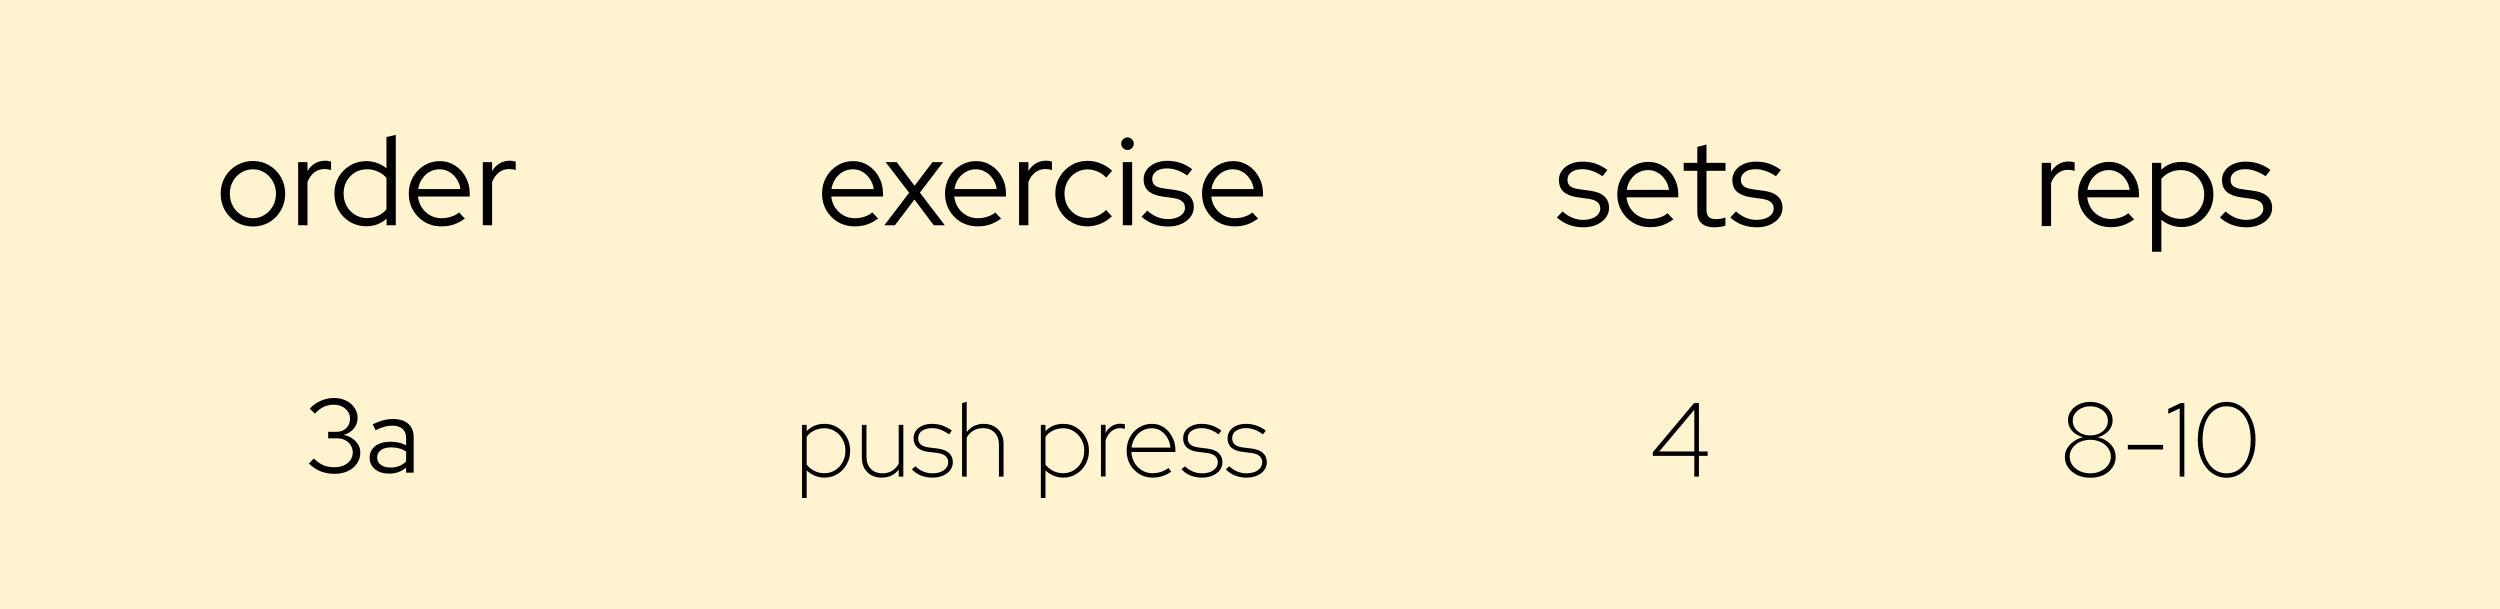<svg width="238" height="58" viewBox="0 0 238 58" fill="none" xmlns="http://www.w3.org/2000/svg">
<rect width="238" height="58" fill="#FFF3D0"/>
<path d="M81.353 21.552C80.776 21.552 80.252 21.416 79.781 21.145C79.317 20.864 78.945 20.488 78.665 20.017C78.392 19.544 78.257 19.017 78.257 18.433C78.257 17.857 78.388 17.337 78.653 16.872C78.916 16.401 79.272 16.029 79.721 15.757C80.168 15.476 80.668 15.336 81.221 15.336C81.757 15.336 82.237 15.476 82.66 15.757C83.093 16.029 83.433 16.401 83.68 16.872C83.936 17.337 84.064 17.857 84.064 18.433V18.709H79.132C79.18 19.101 79.305 19.453 79.504 19.765C79.713 20.076 79.981 20.325 80.308 20.509C80.636 20.684 80.996 20.773 81.388 20.773C81.701 20.773 82.004 20.724 82.3 20.628C82.597 20.532 82.844 20.396 83.044 20.221L83.597 20.808C83.26 21.056 82.909 21.244 82.54 21.372C82.18 21.492 81.784 21.552 81.353 21.552ZM79.156 18H83.177C83.129 17.64 83.008 17.32 82.817 17.041C82.632 16.753 82.4 16.529 82.121 16.369C81.841 16.201 81.532 16.116 81.197 16.116C80.853 16.116 80.537 16.197 80.249 16.357C79.96 16.517 79.721 16.741 79.528 17.029C79.337 17.308 79.213 17.633 79.156 18ZM84.188 21.445L86.552 18.349L84.308 15.432H85.364L87.068 17.689L88.772 15.432H89.792L87.572 18.337L89.948 21.445H88.892L87.056 18.997L85.196 21.445H84.188ZM93.059 21.552C92.484 21.552 91.96 21.416 91.487 21.145C91.023 20.864 90.651 20.488 90.371 20.017C90.1 19.544 89.963 19.017 89.963 18.433C89.963 17.857 90.096 17.337 90.359 16.872C90.624 16.401 90.98 16.029 91.427 15.757C91.876 15.476 92.376 15.336 92.927 15.336C93.463 15.336 93.944 15.476 94.368 15.757C94.799 16.029 95.139 16.401 95.388 16.872C95.644 17.337 95.772 17.857 95.772 18.433V18.709H90.84C90.888 19.101 91.011 19.453 91.212 19.765C91.419 20.076 91.688 20.325 92.016 20.509C92.344 20.684 92.704 20.773 93.096 20.773C93.407 20.773 93.712 20.724 94.007 20.628C94.303 20.532 94.552 20.396 94.751 20.221L95.303 20.808C94.968 21.056 94.615 21.244 94.248 21.372C93.888 21.492 93.492 21.552 93.059 21.552ZM90.864 18H94.883C94.835 17.64 94.716 17.32 94.523 17.041C94.34 16.753 94.108 16.529 93.828 16.369C93.547 16.201 93.24 16.116 92.903 16.116C92.559 16.116 92.243 16.197 91.956 16.357C91.668 16.517 91.427 16.741 91.236 17.029C91.043 17.308 90.919 17.633 90.864 18ZM97.013 21.445V15.432H97.901V16.285C98.085 15.973 98.317 15.732 98.597 15.565C98.885 15.389 99.213 15.3 99.581 15.3C99.789 15.3 99.977 15.329 100.145 15.384V16.201C100.041 16.16 99.937 16.133 99.833 16.116C99.729 16.101 99.625 16.093 99.521 16.093C99.153 16.093 98.829 16.201 98.549 16.416C98.277 16.625 98.061 16.928 97.901 17.328V21.445H97.013ZM103.523 21.552C102.955 21.552 102.439 21.416 101.975 21.145C101.511 20.864 101.143 20.488 100.871 20.017C100.599 19.544 100.463 19.017 100.463 18.433C100.463 17.849 100.599 17.325 100.871 16.86C101.143 16.389 101.511 16.012 101.975 15.732C102.439 15.453 102.955 15.312 103.523 15.312C103.963 15.312 104.387 15.396 104.795 15.565C105.203 15.725 105.563 15.957 105.875 16.261L105.311 16.909C105.071 16.652 104.795 16.46 104.483 16.332C104.179 16.197 103.863 16.128 103.535 16.128C103.127 16.128 102.755 16.233 102.419 16.441C102.091 16.64 101.827 16.916 101.627 17.268C101.435 17.613 101.339 18 101.339 18.433C101.339 18.864 101.435 19.256 101.627 19.608C101.827 19.96 102.095 20.241 102.431 20.448C102.767 20.648 103.139 20.748 103.547 20.748C103.875 20.748 104.183 20.684 104.471 20.556C104.767 20.428 105.043 20.241 105.299 19.992L105.851 20.593C105.531 20.896 105.171 21.133 104.771 21.3C104.371 21.468 103.955 21.552 103.523 21.552ZM106.892 21.445V15.432H107.78V21.445H106.892ZM107.336 14.28C107.176 14.28 107.036 14.22 106.916 14.101C106.796 13.98 106.736 13.841 106.736 13.681C106.736 13.512 106.796 13.373 106.916 13.261C107.036 13.14 107.176 13.081 107.336 13.081C107.504 13.081 107.644 13.14 107.756 13.261C107.876 13.373 107.936 13.512 107.936 13.681C107.936 13.841 107.876 13.98 107.756 14.101C107.644 14.22 107.504 14.28 107.336 14.28ZM111.214 21.564C110.718 21.564 110.25 21.485 109.81 21.325C109.378 21.157 109.002 20.924 108.682 20.628L109.222 20.052C109.502 20.308 109.81 20.509 110.146 20.652C110.482 20.788 110.826 20.857 111.178 20.857C111.658 20.857 112.05 20.756 112.354 20.556C112.658 20.357 112.81 20.096 112.81 19.776C112.81 19.512 112.718 19.308 112.534 19.165C112.358 19.012 112.078 18.909 111.694 18.852L110.65 18.709C110.05 18.62 109.602 18.441 109.306 18.169C109.018 17.896 108.874 17.529 108.874 17.064C108.874 16.729 108.97 16.428 109.162 16.165C109.354 15.9 109.618 15.693 109.954 15.54C110.298 15.389 110.69 15.312 111.13 15.312C111.57 15.312 111.982 15.377 112.366 15.505C112.75 15.633 113.126 15.832 113.494 16.105L113.026 16.704C112.69 16.473 112.362 16.305 112.042 16.201C111.73 16.088 111.41 16.032 111.082 16.032C110.666 16.032 110.33 16.125 110.074 16.308C109.818 16.492 109.69 16.733 109.69 17.029C109.69 17.3 109.778 17.509 109.954 17.652C110.13 17.788 110.414 17.884 110.806 17.941L111.85 18.084C112.45 18.165 112.898 18.34 113.194 18.613C113.498 18.884 113.65 19.256 113.65 19.729C113.65 20.073 113.542 20.384 113.326 20.665C113.11 20.945 112.818 21.165 112.45 21.325C112.09 21.485 111.678 21.564 111.214 21.564ZM117.528 21.552C116.952 21.552 116.428 21.416 115.956 21.145C115.492 20.864 115.12 20.488 114.84 20.017C114.568 19.544 114.432 19.017 114.432 18.433C114.432 17.857 114.564 17.337 114.828 16.872C115.092 16.401 115.448 16.029 115.896 15.757C116.344 15.476 116.844 15.336 117.396 15.336C117.932 15.336 118.412 15.476 118.836 15.757C119.268 16.029 119.608 16.401 119.856 16.872C120.112 17.337 120.24 17.857 120.24 18.433V18.709H115.308C115.356 19.101 115.48 19.453 115.68 19.765C115.888 20.076 116.156 20.325 116.484 20.509C116.812 20.684 117.172 20.773 117.564 20.773C117.876 20.773 118.18 20.724 118.476 20.628C118.772 20.532 119.02 20.396 119.22 20.221L119.772 20.808C119.436 21.056 119.084 21.244 118.716 21.372C118.356 21.492 117.96 21.552 117.528 21.552ZM115.332 18H119.352C119.304 17.64 119.184 17.32 118.992 17.041C118.808 16.753 118.576 16.529 118.296 16.369C118.016 16.201 117.708 16.116 117.372 16.116C117.028 16.116 116.712 16.197 116.424 16.357C116.136 16.517 115.896 16.741 115.704 17.029C115.512 17.308 115.388 17.633 115.332 18Z" fill="black"/>
<path d="M24.078 21.564C23.51 21.564 22.99 21.428 22.518 21.157C22.054 20.877 21.686 20.5 21.414 20.029C21.142 19.556 21.006 19.029 21.006 18.445C21.006 17.86 21.142 17.332 21.414 16.86C21.686 16.389 22.054 16.017 22.518 15.745C22.99 15.464 23.51 15.325 24.078 15.325C24.654 15.325 25.174 15.464 25.638 15.745C26.102 16.017 26.47 16.389 26.742 16.86C27.014 17.332 27.15 17.86 27.15 18.445C27.15 19.029 27.014 19.556 26.742 20.029C26.47 20.5 26.102 20.877 25.638 21.157C25.174 21.428 24.654 21.564 24.078 21.564ZM24.078 20.773C24.486 20.773 24.854 20.669 25.182 20.46C25.518 20.253 25.782 19.973 25.974 19.62C26.174 19.268 26.274 18.877 26.274 18.445C26.274 18.005 26.174 17.613 25.974 17.268C25.782 16.916 25.518 16.637 25.182 16.428C24.854 16.221 24.486 16.116 24.078 16.116C23.67 16.116 23.298 16.221 22.962 16.428C22.634 16.637 22.37 16.916 22.17 17.268C21.978 17.613 21.882 18.005 21.882 18.445C21.882 18.877 21.978 19.268 22.17 19.62C22.37 19.973 22.634 20.253 22.962 20.46C23.298 20.669 23.67 20.773 24.078 20.773ZM28.384 21.445V15.432H29.272V16.285C29.456 15.973 29.688 15.732 29.968 15.565C30.256 15.389 30.584 15.3 30.952 15.3C31.16 15.3 31.348 15.329 31.516 15.384V16.201C31.412 16.16 31.308 16.133 31.204 16.116C31.1 16.101 30.996 16.093 30.892 16.093C30.524 16.093 30.2 16.201 29.92 16.416C29.648 16.625 29.432 16.928 29.272 17.328V21.445H28.384ZM34.858 21.541C34.298 21.541 33.786 21.404 33.322 21.133C32.867 20.852 32.502 20.48 32.23 20.017C31.966 19.544 31.834 19.017 31.834 18.433C31.834 17.849 31.966 17.325 32.23 16.86C32.502 16.396 32.867 16.029 33.322 15.757C33.786 15.476 34.303 15.336 34.87 15.336C35.222 15.336 35.562 15.396 35.891 15.517C36.218 15.629 36.519 15.796 36.791 16.02V13.044L37.678 12.841V21.445H36.803V20.808C36.275 21.297 35.627 21.541 34.858 21.541ZM34.943 20.761C35.319 20.761 35.666 20.689 35.986 20.544C36.315 20.392 36.583 20.184 36.791 19.921V16.945C36.583 16.689 36.315 16.488 35.986 16.345C35.666 16.192 35.319 16.116 34.943 16.116C34.526 16.116 34.147 16.216 33.803 16.416C33.467 16.616 33.199 16.892 32.998 17.244C32.806 17.588 32.711 17.98 32.711 18.421C32.711 18.86 32.806 19.256 32.998 19.608C33.199 19.96 33.467 20.241 33.803 20.448C34.147 20.657 34.526 20.761 34.943 20.761ZM42.009 21.552C41.433 21.552 40.909 21.416 40.437 21.145C39.973 20.864 39.601 20.488 39.321 20.017C39.049 19.544 38.913 19.017 38.913 18.433C38.913 17.857 39.045 17.337 39.309 16.872C39.573 16.401 39.929 16.029 40.377 15.757C40.825 15.476 41.325 15.336 41.877 15.336C42.413 15.336 42.893 15.476 43.317 15.757C43.749 16.029 44.089 16.401 44.337 16.872C44.593 17.337 44.721 17.857 44.721 18.433V18.709H39.789C39.837 19.101 39.961 19.453 40.161 19.765C40.369 20.076 40.637 20.325 40.965 20.509C41.293 20.684 41.653 20.773 42.045 20.773C42.357 20.773 42.661 20.724 42.957 20.628C43.253 20.532 43.501 20.396 43.701 20.221L44.253 20.808C43.917 21.056 43.565 21.244 43.197 21.372C42.837 21.492 42.441 21.552 42.009 21.552ZM39.813 18H43.833C43.785 17.64 43.665 17.32 43.473 17.041C43.289 16.753 43.057 16.529 42.777 16.369C42.497 16.201 42.189 16.116 41.853 16.116C41.509 16.116 41.193 16.197 40.905 16.357C40.617 16.517 40.377 16.741 40.185 17.029C39.993 17.308 39.869 17.633 39.813 18ZM45.962 21.445V15.432H46.85V16.285C47.034 15.973 47.266 15.732 47.546 15.565C47.834 15.389 48.162 15.3 48.53 15.3C48.738 15.3 48.926 15.329 49.094 15.384V16.201C48.99 16.16 48.886 16.133 48.782 16.116C48.678 16.101 48.574 16.093 48.47 16.093C48.102 16.093 47.778 16.201 47.498 16.416C47.226 16.625 47.01 16.928 46.85 17.328V21.445H45.962Z" fill="black"/>
<path d="M31.852 45.11C31.372 45.11 30.922 45.027 30.502 44.86C30.088 44.693 29.722 44.447 29.402 44.12L29.882 43.65C30.175 43.943 30.475 44.157 30.782 44.29C31.095 44.417 31.448 44.48 31.842 44.48C32.182 44.48 32.482 44.42 32.742 44.3C33.008 44.18 33.215 44.013 33.362 43.8C33.508 43.587 33.582 43.343 33.582 43.07C33.582 42.81 33.515 42.58 33.382 42.38C33.255 42.173 33.078 42.013 32.852 41.9C32.625 41.787 32.365 41.73 32.072 41.73H31.242V41.11H32.042C32.422 41.11 32.728 40.993 32.962 40.76C33.202 40.527 33.322 40.223 33.322 39.85C33.322 39.603 33.255 39.38 33.122 39.18C32.988 38.98 32.805 38.823 32.572 38.71C32.345 38.59 32.088 38.53 31.802 38.53C31.442 38.53 31.118 38.597 30.832 38.73C30.552 38.857 30.265 39.073 29.972 39.38L29.492 38.9C29.805 38.567 30.158 38.317 30.552 38.15C30.945 37.977 31.365 37.89 31.812 37.89C32.238 37.89 32.618 37.973 32.952 38.14C33.292 38.307 33.558 38.537 33.752 38.83C33.945 39.117 34.042 39.443 34.042 39.81C34.042 40.177 33.922 40.507 33.682 40.8C33.442 41.087 33.125 41.287 32.732 41.4C33.205 41.507 33.585 41.713 33.872 42.02C34.158 42.327 34.302 42.683 34.302 43.09C34.302 43.477 34.195 43.823 33.982 44.13C33.775 44.437 33.485 44.677 33.112 44.85C32.745 45.023 32.325 45.11 31.852 45.11ZM37.042 45.09C36.675 45.09 36.352 45.027 36.072 44.9C35.799 44.773 35.582 44.597 35.422 44.37C35.269 44.143 35.192 43.88 35.192 43.58C35.192 43.107 35.372 42.733 35.732 42.46C36.092 42.187 36.579 42.05 37.192 42.05C37.732 42.05 38.222 42.163 38.662 42.39V41.73C38.662 41.33 38.549 41.03 38.322 40.83C38.095 40.623 37.765 40.52 37.332 40.52C37.085 40.52 36.835 40.557 36.582 40.63C36.335 40.697 36.062 40.807 35.762 40.96L35.482 40.39C35.842 40.217 36.175 40.09 36.482 40.01C36.789 39.93 37.095 39.89 37.402 39.89C38.035 39.89 38.522 40.04 38.862 40.34C39.209 40.64 39.382 41.07 39.382 41.63V45H38.662V44.51C38.435 44.703 38.185 44.85 37.912 44.95C37.645 45.043 37.355 45.09 37.042 45.09ZM35.902 43.56C35.902 43.84 36.019 44.07 36.252 44.25C36.492 44.423 36.799 44.51 37.172 44.51C37.472 44.51 37.745 44.463 37.992 44.37C38.239 44.277 38.462 44.13 38.662 43.93V42.99C38.455 42.85 38.235 42.75 38.002 42.69C37.769 42.623 37.505 42.59 37.212 42.59C36.812 42.59 36.492 42.68 36.252 42.86C36.019 43.033 35.902 43.267 35.902 43.56Z" fill="black"/>
<path d="M76.355 47.41V40.45H76.795V41.04C77.242 40.58 77.805 40.35 78.485 40.35C78.945 40.344 79.358 40.457 79.725 40.69C80.098 40.917 80.391 41.224 80.605 41.61C80.825 41.997 80.935 42.43 80.935 42.91C80.935 43.384 80.825 43.817 80.605 44.21C80.391 44.597 80.098 44.904 79.725 45.13C79.358 45.357 78.945 45.47 78.485 45.47C78.171 45.47 77.868 45.41 77.575 45.29C77.288 45.164 77.028 44.997 76.795 44.79V47.41H76.355ZM78.485 45.05C78.858 45.05 79.195 44.957 79.495 44.77C79.802 44.577 80.041 44.32 80.215 44C80.395 43.674 80.485 43.31 80.485 42.91C80.485 42.51 80.395 42.15 80.215 41.83C80.041 41.504 79.802 41.247 79.495 41.06C79.195 40.867 78.858 40.77 78.485 40.77C78.118 40.77 77.785 40.847 77.485 41C77.192 41.147 76.962 41.344 76.795 41.59V44.23C76.968 44.464 77.205 44.66 77.505 44.82C77.805 44.974 78.132 45.05 78.485 45.05ZM83.928 45.47C83.561 45.47 83.234 45.394 82.948 45.24C82.668 45.08 82.448 44.86 82.288 44.58C82.128 44.294 82.048 43.964 82.048 43.59V40.45H82.488V43.47C82.488 43.957 82.624 44.344 82.898 44.63C83.171 44.917 83.548 45.06 84.028 45.06C84.361 45.06 84.661 44.98 84.928 44.82C85.194 44.66 85.404 44.437 85.558 44.15V40.45H85.998V45.37H85.558V44.69C85.171 45.21 84.628 45.47 83.928 45.47ZM88.761 45.47C88.381 45.47 88.017 45.404 87.671 45.27C87.331 45.13 87.044 44.93 86.811 44.67L87.151 44.39C87.351 44.597 87.591 44.76 87.871 44.88C88.157 45 88.454 45.06 88.761 45.06C89.214 45.06 89.577 44.964 89.851 44.77C90.131 44.57 90.271 44.314 90.271 44C90.271 43.767 90.187 43.574 90.021 43.42C89.854 43.267 89.584 43.167 89.211 43.12L88.401 43.02C87.934 42.967 87.577 42.83 87.331 42.61C87.091 42.39 86.971 42.097 86.971 41.73C86.971 41.457 87.044 41.217 87.191 41.01C87.337 40.804 87.541 40.644 87.801 40.53C88.067 40.41 88.374 40.35 88.721 40.35C89.054 40.35 89.374 40.4 89.681 40.5C89.987 40.6 90.297 40.764 90.611 40.99L90.351 41.35C90.071 41.15 89.801 41.004 89.541 40.91C89.287 40.81 89.017 40.76 88.731 40.76C88.344 40.76 88.027 40.844 87.781 41.01C87.534 41.17 87.411 41.41 87.411 41.73C87.411 41.97 87.491 42.164 87.651 42.31C87.817 42.457 88.084 42.554 88.451 42.6L89.251 42.7C89.744 42.76 90.111 42.904 90.351 43.13C90.591 43.357 90.711 43.647 90.711 44C90.711 44.28 90.627 44.534 90.461 44.76C90.294 44.98 90.064 45.154 89.771 45.28C89.484 45.407 89.147 45.47 88.761 45.47ZM91.589 45.37V38.37L92.029 38.26V41.14C92.429 40.614 92.973 40.35 93.659 40.35C94.033 40.35 94.359 40.43 94.639 40.59C94.926 40.744 95.146 40.964 95.299 41.25C95.459 41.53 95.539 41.857 95.539 42.23V45.37H95.099V42.35C95.099 41.857 94.963 41.47 94.689 41.19C94.416 40.904 94.039 40.76 93.559 40.76C93.226 40.76 92.926 40.84 92.659 41C92.393 41.154 92.183 41.377 92.029 41.67V45.37H91.589ZM99.089 47.41V40.45H99.529V41.04C99.976 40.58 100.539 40.35 101.219 40.35C101.679 40.344 102.093 40.457 102.459 40.69C102.833 40.917 103.126 41.224 103.339 41.61C103.559 41.997 103.669 42.43 103.669 42.91C103.669 43.384 103.559 43.817 103.339 44.21C103.126 44.597 102.833 44.904 102.459 45.13C102.093 45.357 101.679 45.47 101.219 45.47C100.906 45.47 100.603 45.41 100.309 45.29C100.023 45.164 99.763 44.997 99.529 44.79V47.41H99.089ZM101.219 45.05C101.593 45.05 101.929 44.957 102.229 44.77C102.536 44.577 102.776 44.32 102.949 44C103.129 43.674 103.219 43.31 103.219 42.91C103.219 42.51 103.129 42.15 102.949 41.83C102.776 41.504 102.536 41.247 102.229 41.06C101.929 40.867 101.593 40.77 101.219 40.77C100.853 40.77 100.519 40.847 100.219 41C99.926 41.147 99.696 41.344 99.529 41.59V44.23C99.703 44.464 99.939 44.66 100.239 44.82C100.539 44.974 100.866 45.05 101.219 45.05ZM104.812 45.36V40.44H105.252V41.22C105.392 40.947 105.582 40.734 105.822 40.58C106.069 40.42 106.345 40.34 106.652 40.34C106.785 40.34 106.929 40.354 107.082 40.38V40.83C107.009 40.804 106.935 40.787 106.862 40.78C106.789 40.767 106.719 40.76 106.652 40.76C106.325 40.76 106.042 40.86 105.802 41.06C105.569 41.254 105.385 41.537 105.252 41.91V45.36H104.812ZM109.708 45.47C109.254 45.47 108.841 45.357 108.468 45.13C108.094 44.904 107.798 44.597 107.578 44.21C107.364 43.824 107.258 43.39 107.258 42.91C107.258 42.43 107.361 41.997 107.568 41.61C107.781 41.224 108.071 40.917 108.438 40.69C108.804 40.464 109.214 40.35 109.668 40.35C110.094 40.35 110.474 40.464 110.808 40.69C111.141 40.917 111.404 41.22 111.598 41.6C111.798 41.974 111.898 42.39 111.898 42.85V43.03H107.708C107.728 43.41 107.828 43.754 108.008 44.06C108.188 44.36 108.424 44.6 108.718 44.78C109.018 44.96 109.348 45.05 109.708 45.05C109.988 45.05 110.264 45.007 110.538 44.92C110.811 44.827 111.044 44.704 111.238 44.55L111.498 44.9C111.231 45.094 110.948 45.237 110.648 45.33C110.348 45.424 110.034 45.47 109.708 45.47ZM107.728 42.61H111.428C111.394 42.27 111.298 41.964 111.138 41.69C110.978 41.41 110.771 41.187 110.518 41.02C110.264 40.854 109.978 40.77 109.658 40.77C109.318 40.77 109.008 40.85 108.728 41.01C108.454 41.17 108.228 41.39 108.048 41.67C107.874 41.944 107.768 42.257 107.728 42.61ZM114.425 45.47C114.045 45.47 113.681 45.404 113.335 45.27C112.995 45.13 112.708 44.93 112.475 44.67L112.815 44.39C113.015 44.597 113.255 44.76 113.535 44.88C113.821 45 114.118 45.06 114.425 45.06C114.878 45.06 115.241 44.964 115.515 44.77C115.795 44.57 115.935 44.314 115.935 44C115.935 43.767 115.851 43.574 115.685 43.42C115.518 43.267 115.248 43.167 114.875 43.12L114.065 43.02C113.598 42.967 113.241 42.83 112.995 42.61C112.755 42.39 112.635 42.097 112.635 41.73C112.635 41.457 112.708 41.217 112.855 41.01C113.001 40.804 113.205 40.644 113.465 40.53C113.731 40.41 114.038 40.35 114.385 40.35C114.718 40.35 115.038 40.4 115.345 40.5C115.651 40.6 115.961 40.764 116.275 40.99L116.015 41.35C115.735 41.15 115.465 41.004 115.205 40.91C114.951 40.81 114.681 40.76 114.395 40.76C114.008 40.76 113.691 40.844 113.445 41.01C113.198 41.17 113.075 41.41 113.075 41.73C113.075 41.97 113.155 42.164 113.315 42.31C113.481 42.457 113.748 42.554 114.115 42.6L114.915 42.7C115.408 42.76 115.775 42.904 116.015 43.13C116.255 43.357 116.375 43.647 116.375 44C116.375 44.28 116.291 44.534 116.125 44.76C115.958 44.98 115.728 45.154 115.435 45.28C115.148 45.407 114.811 45.47 114.425 45.47ZM118.653 45.47C118.273 45.47 117.91 45.404 117.563 45.27C117.223 45.13 116.937 44.93 116.703 44.67L117.043 44.39C117.243 44.597 117.483 44.76 117.763 44.88C118.05 45 118.347 45.06 118.653 45.06C119.107 45.06 119.47 44.964 119.743 44.77C120.023 44.57 120.163 44.314 120.163 44C120.163 43.767 120.08 43.574 119.913 43.42C119.747 43.267 119.477 43.167 119.103 43.12L118.293 43.02C117.827 42.967 117.47 42.83 117.223 42.61C116.983 42.39 116.863 42.097 116.863 41.73C116.863 41.457 116.937 41.217 117.083 41.01C117.23 40.804 117.433 40.644 117.693 40.53C117.96 40.41 118.267 40.35 118.613 40.35C118.947 40.35 119.267 40.4 119.573 40.5C119.88 40.6 120.19 40.764 120.503 40.99L120.243 41.35C119.963 41.15 119.693 41.004 119.433 40.91C119.18 40.81 118.91 40.76 118.623 40.76C118.237 40.76 117.92 40.844 117.673 41.01C117.427 41.17 117.303 41.41 117.303 41.73C117.303 41.97 117.383 42.164 117.543 42.31C117.71 42.457 117.977 42.554 118.343 42.6L119.143 42.7C119.637 42.76 120.003 42.904 120.243 43.13C120.483 43.357 120.603 43.647 120.603 44C120.603 44.28 120.52 44.534 120.353 44.76C120.187 44.98 119.957 45.154 119.663 45.28C119.377 45.407 119.04 45.47 118.653 45.47Z" fill="black"/>
<path d="M161.298 45.37V43.4H157.348V43.05L161.278 38.37H161.738V42.98H162.568V43.4H161.738V45.37H161.298ZM157.958 42.98H161.298V39.01L157.958 42.98Z" fill="black"/>
<path d="M199.003 45.48C198.543 45.48 198.13 45.397 197.763 45.23C197.396 45.057 197.106 44.82 196.893 44.52C196.68 44.22 196.573 43.88 196.573 43.5C196.573 43.207 196.646 42.934 196.793 42.68C196.946 42.427 197.153 42.207 197.413 42.02C197.673 41.834 197.973 41.7 198.313 41.62C197.873 41.507 197.523 41.307 197.263 41.02C197.003 40.727 196.873 40.39 196.873 40.01C196.873 39.677 196.966 39.38 197.153 39.12C197.34 38.854 197.593 38.644 197.913 38.49C198.233 38.337 198.593 38.26 198.993 38.26C199.4 38.26 199.763 38.337 200.083 38.49C200.403 38.644 200.656 38.854 200.843 39.12C201.03 39.38 201.123 39.677 201.123 40.01C201.123 40.39 200.993 40.727 200.733 41.02C200.48 41.307 200.136 41.507 199.703 41.62C200.216 41.74 200.63 41.97 200.943 42.31C201.256 42.65 201.413 43.047 201.413 43.5C201.413 43.88 201.306 44.22 201.093 44.52C200.886 44.82 200.603 45.057 200.243 45.23C199.883 45.397 199.47 45.48 199.003 45.48ZM198.993 41.45C199.313 41.45 199.6 41.39 199.853 41.27C200.106 41.144 200.306 40.977 200.453 40.77C200.6 40.557 200.673 40.32 200.673 40.06C200.673 39.8 200.6 39.567 200.453 39.36C200.306 39.154 200.106 38.99 199.853 38.87C199.6 38.744 199.313 38.68 198.993 38.68C198.68 38.68 198.396 38.744 198.143 38.87C197.89 38.99 197.69 39.154 197.543 39.36C197.396 39.567 197.323 39.8 197.323 40.06C197.323 40.32 197.396 40.557 197.543 40.77C197.69 40.977 197.89 41.144 198.143 41.27C198.396 41.39 198.68 41.45 198.993 41.45ZM198.993 45.06C199.36 45.06 199.69 44.99 199.983 44.85C200.283 44.71 200.52 44.52 200.693 44.28C200.866 44.034 200.953 43.764 200.953 43.47C200.953 43.17 200.866 42.9 200.693 42.66C200.52 42.414 200.283 42.22 199.983 42.08C199.69 41.94 199.36 41.87 198.993 41.87C198.626 41.87 198.293 41.94 197.993 42.08C197.7 42.22 197.466 42.414 197.293 42.66C197.12 42.9 197.033 43.17 197.033 43.47C197.033 43.764 197.12 44.034 197.293 44.28C197.466 44.52 197.7 44.71 197.993 44.85C198.293 44.99 198.626 45.06 198.993 45.06ZM202.567 42.79V42.35H205.927V42.79H202.567ZM207.509 45.37V38.88L206.419 39.39V38.93L207.609 38.37H207.949V45.37H207.509ZM211.976 45.48C211.45 45.48 210.98 45.33 210.566 45.03C210.153 44.73 209.826 44.31 209.586 43.77C209.346 43.224 209.226 42.59 209.226 41.87C209.226 41.15 209.346 40.52 209.586 39.98C209.826 39.434 210.153 39.01 210.566 38.71C210.98 38.41 211.45 38.26 211.976 38.26C212.503 38.26 212.973 38.41 213.386 38.71C213.8 39.01 214.126 39.434 214.366 39.98C214.606 40.52 214.726 41.15 214.726 41.87C214.726 42.59 214.606 43.224 214.366 43.77C214.126 44.31 213.8 44.73 213.386 45.03C212.973 45.33 212.503 45.48 211.976 45.48ZM211.976 45.06C212.43 45.06 212.826 44.934 213.166 44.68C213.513 44.42 213.783 44.054 213.976 43.58C214.17 43.1 214.266 42.53 214.266 41.87C214.266 41.21 214.17 40.644 213.976 40.17C213.783 39.69 213.513 39.324 213.166 39.07C212.826 38.81 212.43 38.68 211.976 38.68C211.523 38.68 211.123 38.81 210.776 39.07C210.436 39.324 210.17 39.69 209.976 40.17C209.783 40.644 209.686 41.21 209.686 41.87C209.686 42.53 209.783 43.1 209.976 43.58C210.17 44.054 210.436 44.42 210.776 44.68C211.123 44.934 211.523 45.06 211.976 45.06Z" fill="black"/>
<path d="M150.747 21.639C150.251 21.639 149.783 21.559 149.343 21.399C148.911 21.231 148.535 20.999 148.215 20.703L148.755 20.127C149.035 20.383 149.343 20.583 149.679 20.727C150.015 20.863 150.359 20.931 150.711 20.931C151.191 20.931 151.583 20.831 151.887 20.631C152.191 20.431 152.343 20.171 152.343 19.851C152.343 19.587 152.251 19.383 152.067 19.239C151.891 19.087 151.611 18.983 151.227 18.927L150.183 18.783C149.583 18.695 149.135 18.515 148.839 18.243C148.551 17.971 148.407 17.603 148.407 17.139C148.407 16.803 148.503 16.503 148.695 16.239C148.887 15.975 149.151 15.767 149.487 15.615C149.831 15.463 150.223 15.387 150.663 15.387C151.103 15.387 151.515 15.451 151.899 15.579C152.283 15.707 152.659 15.907 153.027 16.179L152.559 16.779C152.223 16.547 151.895 16.379 151.575 16.275C151.263 16.163 150.943 16.107 150.615 16.107C150.199 16.107 149.863 16.199 149.607 16.383C149.351 16.567 149.223 16.807 149.223 17.103C149.223 17.375 149.311 17.583 149.487 17.727C149.663 17.863 149.947 17.959 150.339 18.015L151.383 18.159C151.983 18.239 152.431 18.415 152.727 18.687C153.031 18.959 153.183 19.331 153.183 19.803C153.183 20.147 153.075 20.459 152.859 20.739C152.643 21.019 152.351 21.239 151.983 21.399C151.623 21.559 151.211 21.639 150.747 21.639ZM157.061 21.627C156.485 21.627 155.961 21.491 155.489 21.219C155.025 20.939 154.653 20.563 154.373 20.091C154.101 19.619 153.965 19.091 153.965 18.507C153.965 17.931 154.097 17.411 154.361 16.947C154.625 16.475 154.981 16.103 155.429 15.831C155.877 15.551 156.377 15.411 156.929 15.411C157.465 15.411 157.945 15.551 158.369 15.831C158.801 16.103 159.141 16.475 159.389 16.947C159.645 17.411 159.773 17.931 159.773 18.507V18.783H154.841C154.889 19.175 155.013 19.527 155.213 19.839C155.421 20.151 155.689 20.399 156.017 20.583C156.345 20.759 156.705 20.847 157.097 20.847C157.409 20.847 157.713 20.799 158.009 20.703C158.305 20.607 158.553 20.471 158.753 20.295L159.305 20.883C158.969 21.131 158.617 21.319 158.249 21.447C157.889 21.567 157.493 21.627 157.061 21.627ZM154.865 18.075H158.885C158.837 17.715 158.717 17.395 158.525 17.115C158.341 16.827 158.109 16.603 157.829 16.443C157.549 16.275 157.241 16.191 156.905 16.191C156.561 16.191 156.245 16.271 155.957 16.431C155.669 16.591 155.429 16.815 155.237 17.103C155.045 17.383 154.921 17.707 154.865 18.075ZM163.202 21.639C162.682 21.639 162.282 21.515 162.002 21.267C161.722 21.019 161.582 20.659 161.582 20.187V16.263H160.286V15.507H161.582V13.983L162.458 13.755V15.507H164.27V16.263H162.458V19.959C162.458 20.279 162.53 20.511 162.674 20.655C162.818 20.791 163.054 20.859 163.382 20.859C163.55 20.859 163.698 20.847 163.826 20.823C163.962 20.799 164.106 20.759 164.258 20.703V21.483C164.106 21.539 163.934 21.579 163.742 21.603C163.558 21.627 163.378 21.639 163.202 21.639ZM167.258 21.639C166.762 21.639 166.294 21.559 165.854 21.399C165.422 21.231 165.046 20.999 164.726 20.703L165.266 20.127C165.546 20.383 165.854 20.583 166.19 20.727C166.526 20.863 166.87 20.931 167.222 20.931C167.702 20.931 168.094 20.831 168.398 20.631C168.702 20.431 168.854 20.171 168.854 19.851C168.854 19.587 168.762 19.383 168.578 19.239C168.402 19.087 168.122 18.983 167.738 18.927L166.694 18.783C166.094 18.695 165.646 18.515 165.35 18.243C165.062 17.971 164.918 17.603 164.918 17.139C164.918 16.803 165.014 16.503 165.206 16.239C165.398 15.975 165.662 15.767 165.998 15.615C166.342 15.463 166.734 15.387 167.174 15.387C167.614 15.387 168.026 15.451 168.41 15.579C168.794 15.707 169.17 15.907 169.538 16.179L169.07 16.779C168.734 16.547 168.406 16.379 168.086 16.275C167.774 16.163 167.454 16.107 167.126 16.107C166.71 16.107 166.374 16.199 166.118 16.383C165.862 16.567 165.734 16.807 165.734 17.103C165.734 17.375 165.822 17.583 165.998 17.727C166.174 17.863 166.458 17.959 166.85 18.015L167.894 18.159C168.494 18.239 168.942 18.415 169.238 18.687C169.542 18.959 169.694 19.331 169.694 19.803C169.694 20.147 169.586 20.459 169.37 20.739C169.154 21.019 168.862 21.239 168.494 21.399C168.134 21.559 167.722 21.639 167.258 21.639Z" fill="black"/>
<path d="M194.374 21.519V15.507H195.262V16.359C195.446 16.047 195.678 15.807 195.958 15.639C196.246 15.463 196.574 15.375 196.942 15.375C197.15 15.375 197.338 15.403 197.506 15.459V16.275C197.402 16.235 197.298 16.207 197.194 16.191C197.09 16.175 196.986 16.167 196.882 16.167C196.514 16.167 196.19 16.275 195.91 16.491C195.638 16.699 195.422 17.003 195.262 17.403V21.519H194.374ZM200.921 21.627C200.345 21.627 199.821 21.491 199.349 21.219C198.885 20.939 198.513 20.563 198.233 20.091C197.961 19.619 197.825 19.091 197.825 18.507C197.825 17.931 197.957 17.411 198.221 16.947C198.485 16.475 198.841 16.103 199.289 15.831C199.737 15.551 200.237 15.411 200.789 15.411C201.325 15.411 201.805 15.551 202.229 15.831C202.661 16.103 203.001 16.475 203.249 16.947C203.505 17.411 203.633 17.931 203.633 18.507V18.783H198.701C198.749 19.175 198.873 19.527 199.073 19.839C199.281 20.151 199.549 20.399 199.877 20.583C200.205 20.759 200.565 20.847 200.957 20.847C201.269 20.847 201.573 20.799 201.869 20.703C202.165 20.607 202.413 20.471 202.613 20.295L203.165 20.883C202.829 21.131 202.477 21.319 202.109 21.447C201.749 21.567 201.353 21.627 200.921 21.627ZM198.725 18.075H202.745C202.697 17.715 202.577 17.395 202.385 17.115C202.201 16.827 201.969 16.603 201.689 16.443C201.409 16.275 201.101 16.191 200.765 16.191C200.421 16.191 200.105 16.271 199.817 16.431C199.529 16.591 199.289 16.815 199.097 17.103C198.905 17.383 198.781 17.707 198.725 18.075ZM204.874 23.967V15.507H205.75V16.155C206.27 15.659 206.918 15.411 207.694 15.411C208.262 15.411 208.774 15.551 209.23 15.831C209.686 16.103 210.046 16.471 210.31 16.935C210.582 17.399 210.718 17.923 210.718 18.507C210.718 19.091 210.582 19.619 210.31 20.091C210.046 20.555 209.686 20.927 209.23 21.207C208.774 21.479 208.258 21.615 207.682 21.615C207.33 21.615 206.99 21.555 206.662 21.435C206.334 21.315 206.034 21.143 205.762 20.919V23.967H204.874ZM207.61 20.835C208.034 20.835 208.414 20.735 208.75 20.535C209.086 20.327 209.35 20.051 209.542 19.707C209.742 19.355 209.842 18.959 209.842 18.519C209.842 18.079 209.742 17.683 209.542 17.331C209.35 16.979 209.086 16.703 208.75 16.503C208.414 16.295 208.034 16.191 207.61 16.191C207.234 16.191 206.882 16.267 206.554 16.419C206.234 16.563 205.97 16.767 205.762 17.031V20.007C205.97 20.263 206.238 20.467 206.566 20.619C206.894 20.763 207.242 20.835 207.61 20.835ZM213.872 21.639C213.376 21.639 212.908 21.559 212.468 21.399C212.036 21.231 211.66 20.999 211.34 20.703L211.88 20.127C212.16 20.383 212.468 20.583 212.804 20.727C213.14 20.863 213.484 20.931 213.836 20.931C214.316 20.931 214.708 20.831 215.012 20.631C215.316 20.431 215.468 20.171 215.468 19.851C215.468 19.587 215.376 19.383 215.192 19.239C215.016 19.087 214.736 18.983 214.352 18.927L213.308 18.783C212.708 18.695 212.26 18.515 211.964 18.243C211.676 17.971 211.532 17.603 211.532 17.139C211.532 16.803 211.628 16.503 211.82 16.239C212.012 15.975 212.276 15.767 212.612 15.615C212.956 15.463 213.348 15.387 213.788 15.387C214.228 15.387 214.64 15.451 215.024 15.579C215.408 15.707 215.784 15.907 216.152 16.179L215.684 16.779C215.348 16.547 215.02 16.379 214.7 16.275C214.388 16.163 214.068 16.107 213.74 16.107C213.324 16.107 212.988 16.199 212.732 16.383C212.476 16.567 212.348 16.807 212.348 17.103C212.348 17.375 212.436 17.583 212.612 17.727C212.788 17.863 213.072 17.959 213.464 18.015L214.508 18.159C215.108 18.239 215.556 18.415 215.852 18.687C216.156 18.959 216.308 19.331 216.308 19.803C216.308 20.147 216.2 20.459 215.984 20.739C215.768 21.019 215.476 21.239 215.108 21.399C214.748 21.559 214.336 21.639 213.872 21.639Z" fill="black"/>
</svg>
